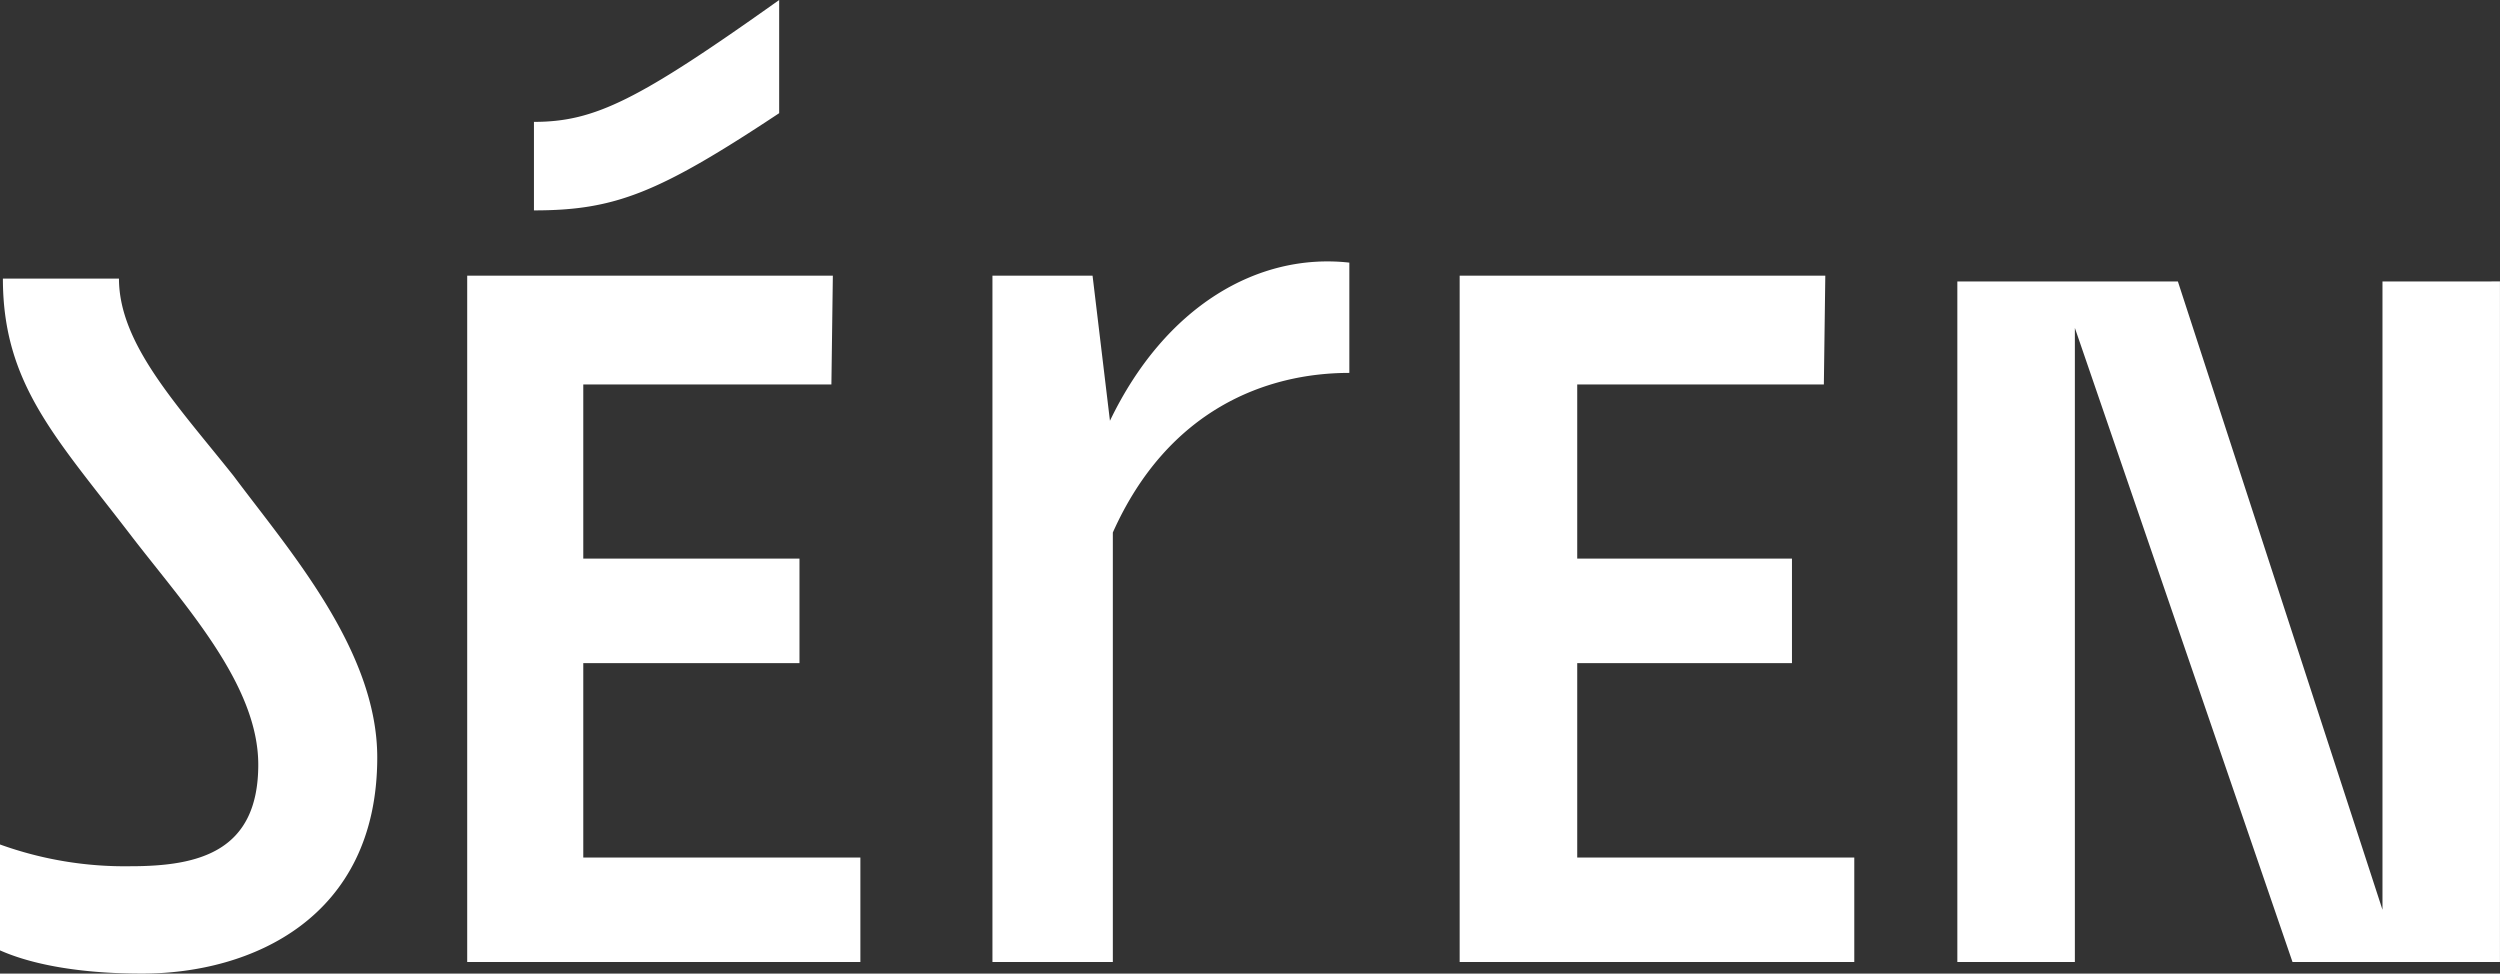 <svg xmlns="http://www.w3.org/2000/svg" xmlns:xlink="http://www.w3.org/1999/xlink" id="Grupo_197" data-name="Grupo 197" width="195.28" height="76.049" viewBox="0 0 195.28 76.049"><rect x="0" y="0" width="195.28" height="76.049" fill="#333333" stroke="none"/><defs><clipPath id="clip-path"><rect id="Ret&#xE2;ngulo_67" data-name="Ret&#xE2;ngulo 67" width="195.28" height="76.049" fill="#fff"></rect></clipPath></defs><g id="Grupo_130" data-name="Grupo 130" clip-path="url(#clip-path)"><path id="Caminho_2268" data-name="Caminho 2268" d="M105.4,20.514v8.614c-6.46,0-14.167,2.833-18.474,12.467V75.143H77.522V21.534h7.82L86.7,32.868c4.306-8.954,11.56-13.147,18.7-12.354m39.442,46.469v8.16H114.017V21.534h28.561l-.113,8.5H123.2v13.6h16.774V51.8H123.2V66.983Zm50.435-45V75.143H179.072l-17-49.529V75.143h-9.18V21.987h17.227L186.1,71.063V21.987Zm-128.071,45v8.16H36.494V21.534H65.055l-.113,8.5H45.561v13.6H62.449V51.8H45.561V66.983ZM.226,21.761H9.293c0,5.1,4.533,9.86,8.954,15.414,4.307,5.78,11.221,13.6,11.221,21.987,0,12.58-9.86,16.887-18.361,16.887-5.553,0-9.067-.907-11.107-1.814V65.963a28.734,28.734,0,0,0,10.2,1.7c5.327,0,9.974-1.133,9.974-7.934,0-6.233-5.667-12.354-9.86-17.794C4.42,34.228.226,30.035.226,21.761M60.862,0C49.868,7.82,46.468,9.52,41.708,9.52v6.914c6.347,0,9.747-1.36,19.154-7.593Z" fill="#fff"></path></g></svg>